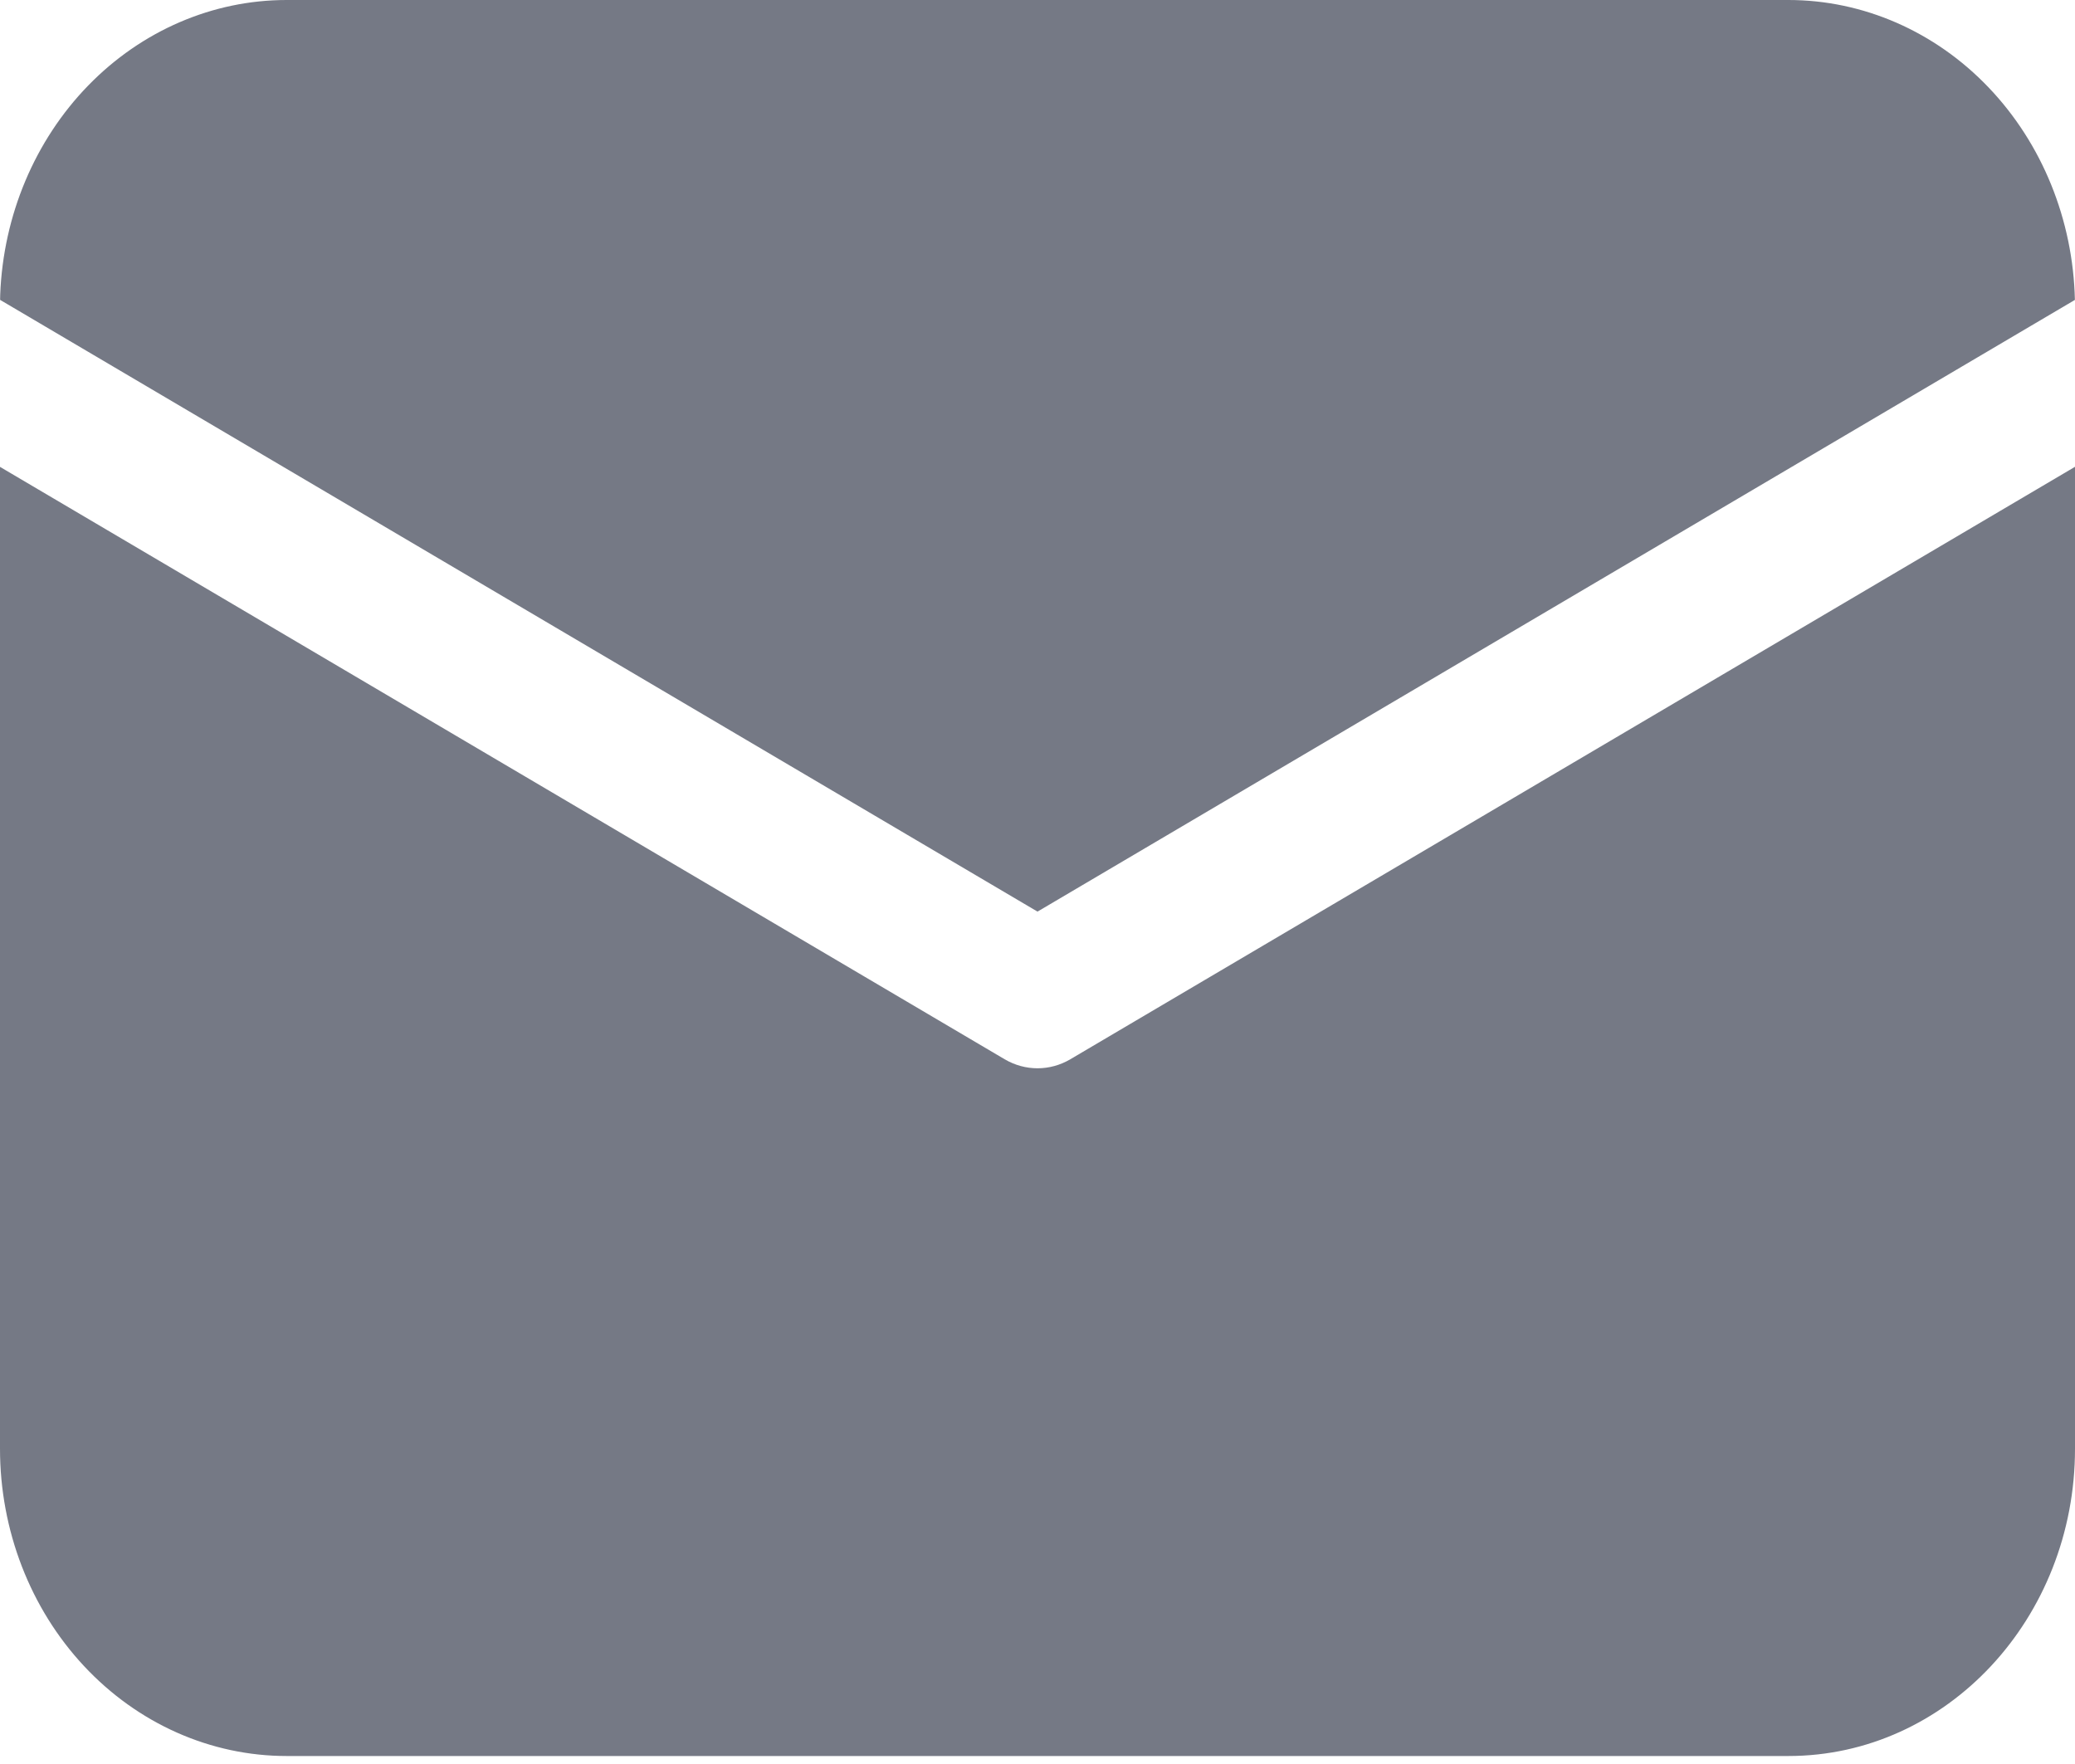 <?xml version="1.0" encoding="UTF-8"?> <svg xmlns="http://www.w3.org/2000/svg" width="60" height="51" viewBox="0 0 60 51" fill="none"> <path d="M60 13.498V41.885C60 46.792 56.289 50.769 51.711 50.769H8.289C6.091 50.769 3.983 49.833 2.428 48.167C0.873 46.501 0 44.241 0 41.885V13.498L29.049 30.624C29.642 30.973 30.36 30.973 30.951 30.624L60 13.496V13.498ZM51.711 3.82094e-08C53.874 0 55.953 0.907 57.501 2.528C59.049 4.148 59.945 6.353 59.997 8.671L30 26.356L0.003 8.67L0.006 8.517C0.095 6.226 1.006 4.061 2.55 2.473C4.094 0.886 6.15 -0 8.289 3.82094e-08H51.711Z" fill="#757985"></path> </svg> 